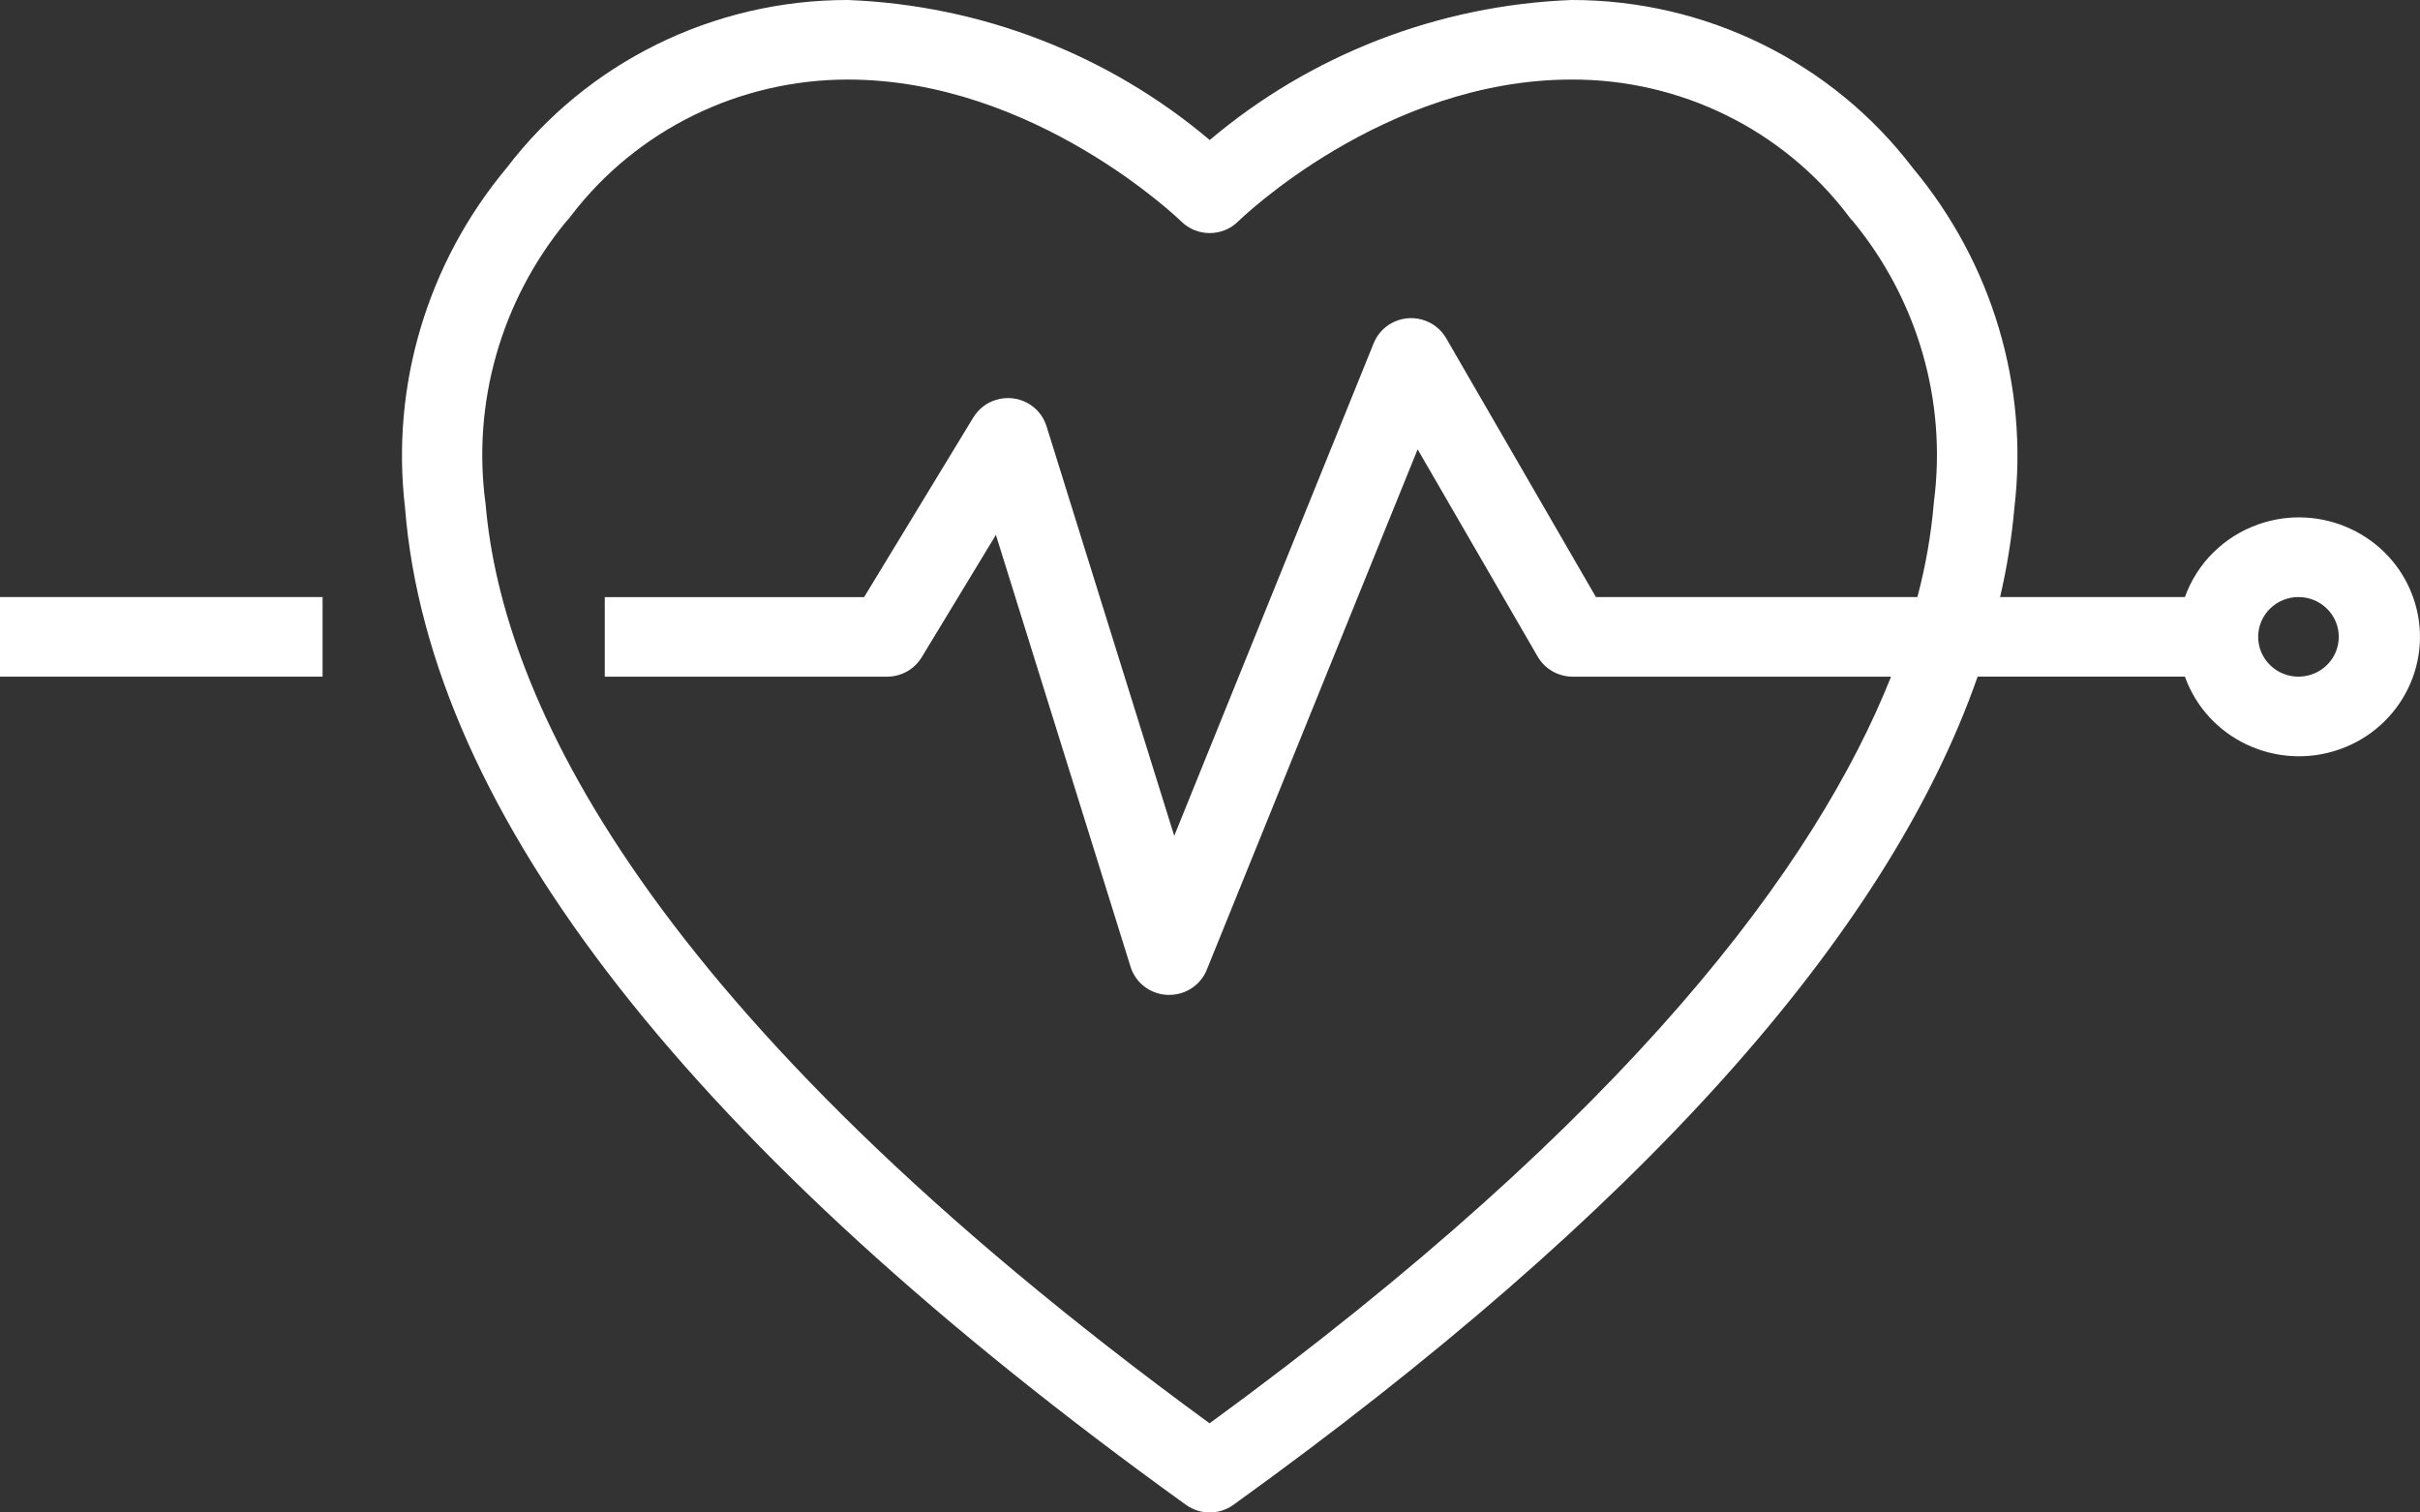 <svg width="64" height="40" viewBox="0 0 64 40" fill="none" xmlns="http://www.w3.org/2000/svg">
<rect x="0" y="0" width="64" height="40" fill="#333333" stroke="none"/>
<g clip-path="url(#clip0_10_708)">
<path d="M31.365 39.797C31.739 40.067 32.247 40.067 32.62 39.797C43.321 32.093 49.908 24.747 52.301 17.895H57.783C58.372 19.54 60.2 20.401 61.866 19.82C63.532 19.238 64.405 17.434 63.816 15.79C63.227 14.145 61.399 13.283 59.733 13.864C58.822 14.183 58.105 14.889 57.783 15.79H52.895C53.076 15.013 53.203 14.226 53.273 13.433C53.654 10.203 52.685 6.959 50.592 4.449C48.459 1.645 45.114 -0.004 41.561 7.07217e-06C38.041 0.136 34.668 1.441 31.993 3.703C29.316 1.441 25.945 0.136 22.424 7.07217e-06C18.872 -0.004 15.524 1.645 13.392 4.449C11.299 6.959 10.331 10.203 10.712 13.433C11.355 21.522 18.304 30.393 31.366 39.799L31.365 39.797ZM60.786 15.79C61.375 15.79 61.852 16.261 61.852 16.842C61.852 17.424 61.375 17.895 60.786 17.895C60.197 17.895 59.72 17.424 59.72 16.842C59.72 16.261 60.197 15.79 60.786 15.79ZM14.976 5.855C15.026 5.807 15.071 5.753 15.11 5.695C16.843 3.433 19.55 2.104 22.423 2.104C27.364 2.104 31.2 5.818 31.238 5.855C31.654 6.267 32.33 6.267 32.746 5.855C32.785 5.816 36.592 2.104 41.56 2.104C44.435 2.093 47.147 3.425 48.873 5.695C48.911 5.753 48.957 5.807 49.006 5.855C50.715 7.932 51.488 10.609 51.146 13.263C51.075 14.116 50.928 14.962 50.708 15.79H42.206L38.247 8.947C37.957 8.442 37.306 8.263 36.794 8.55C36.582 8.668 36.418 8.855 36.328 9.079L31.054 22.105L27.676 11.27C27.503 10.714 26.906 10.403 26.343 10.574C26.091 10.65 25.878 10.816 25.742 11.038L22.853 15.791H15.994V17.896H23.459C23.833 17.896 24.18 17.703 24.373 17.386L26.338 14.146L29.901 25.574C30.036 25.999 30.426 26.293 30.877 26.311H30.924C31.36 26.311 31.753 26.049 31.914 25.649L37.491 11.883L40.661 17.357C40.849 17.688 41.203 17.893 41.586 17.896H50.011C48.037 22.857 43.127 29.509 31.989 37.642C16.965 26.668 13.276 18.387 12.844 13.347C12.476 10.667 13.248 7.955 14.976 5.855Z" fill="white"/>
<path d="M8.531 15.79H0V17.895H8.531V15.79Z" fill="white"/>
</g>
<defs>
<clipPath id="clip0_10_708">
<rect width="64" height="40" fill="white"/>
</clipPath>
</defs>
</svg>
